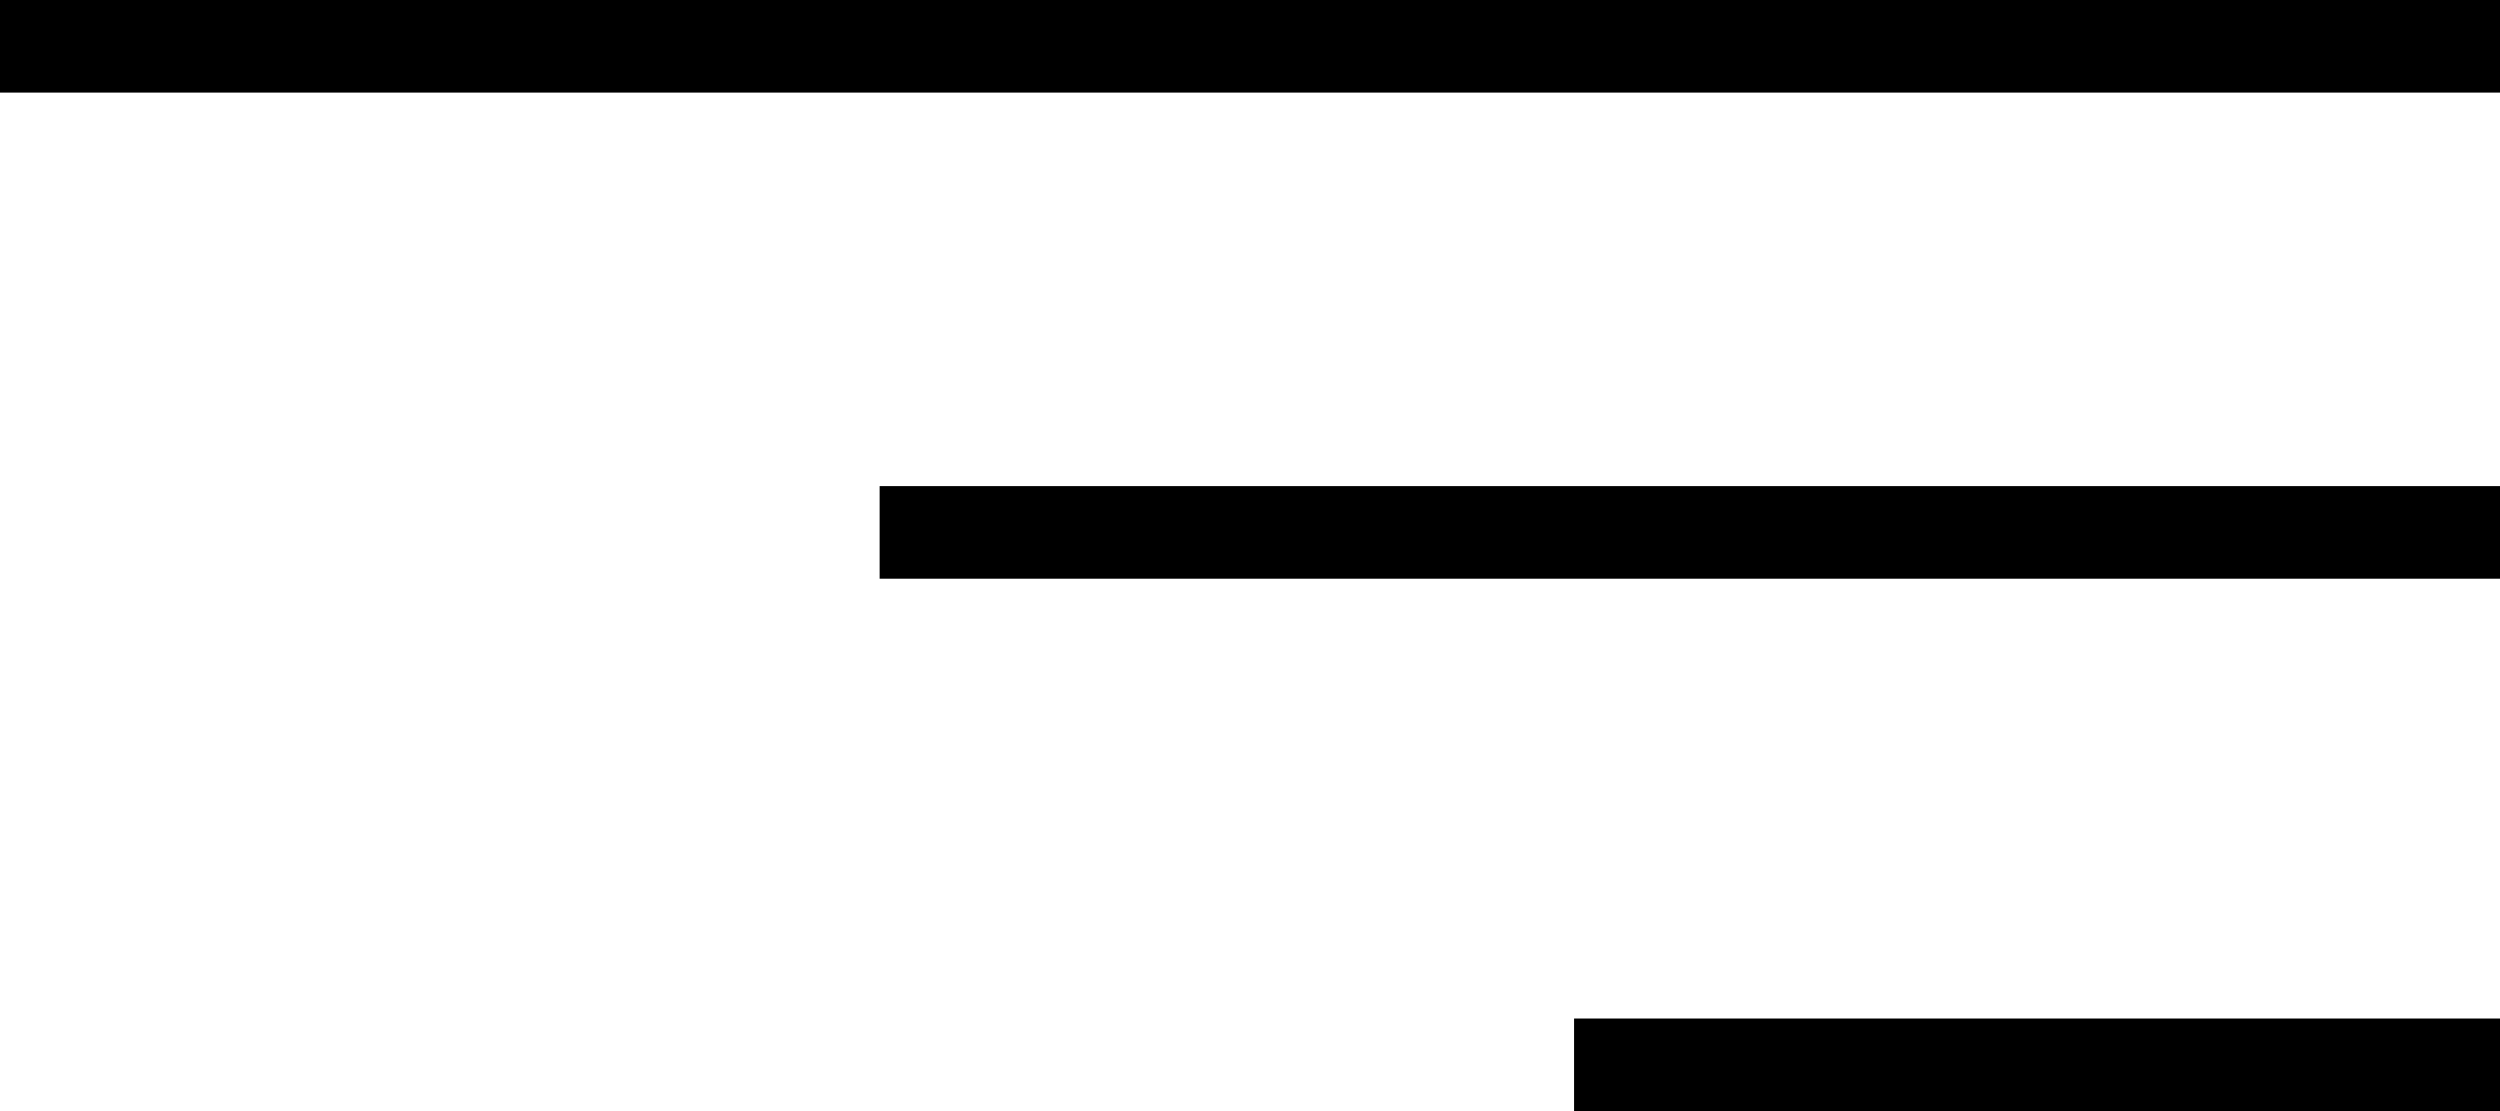 <svg width="54" height="24" viewBox="0 0 54 24" fill="none" xmlns="http://www.w3.org/2000/svg">
<line y1="-1" x2="54" y2="-1" transform="matrix(-1 0 0 1 54 2)" stroke="black" stroke-width="2"/>
<path d="M54 11.5H19" stroke="black" stroke-width="2"/>
<line y1="-1" x2="20" y2="-1" transform="matrix(-1 0 0 1 54 24)" stroke="black" stroke-width="2"/>
</svg>
